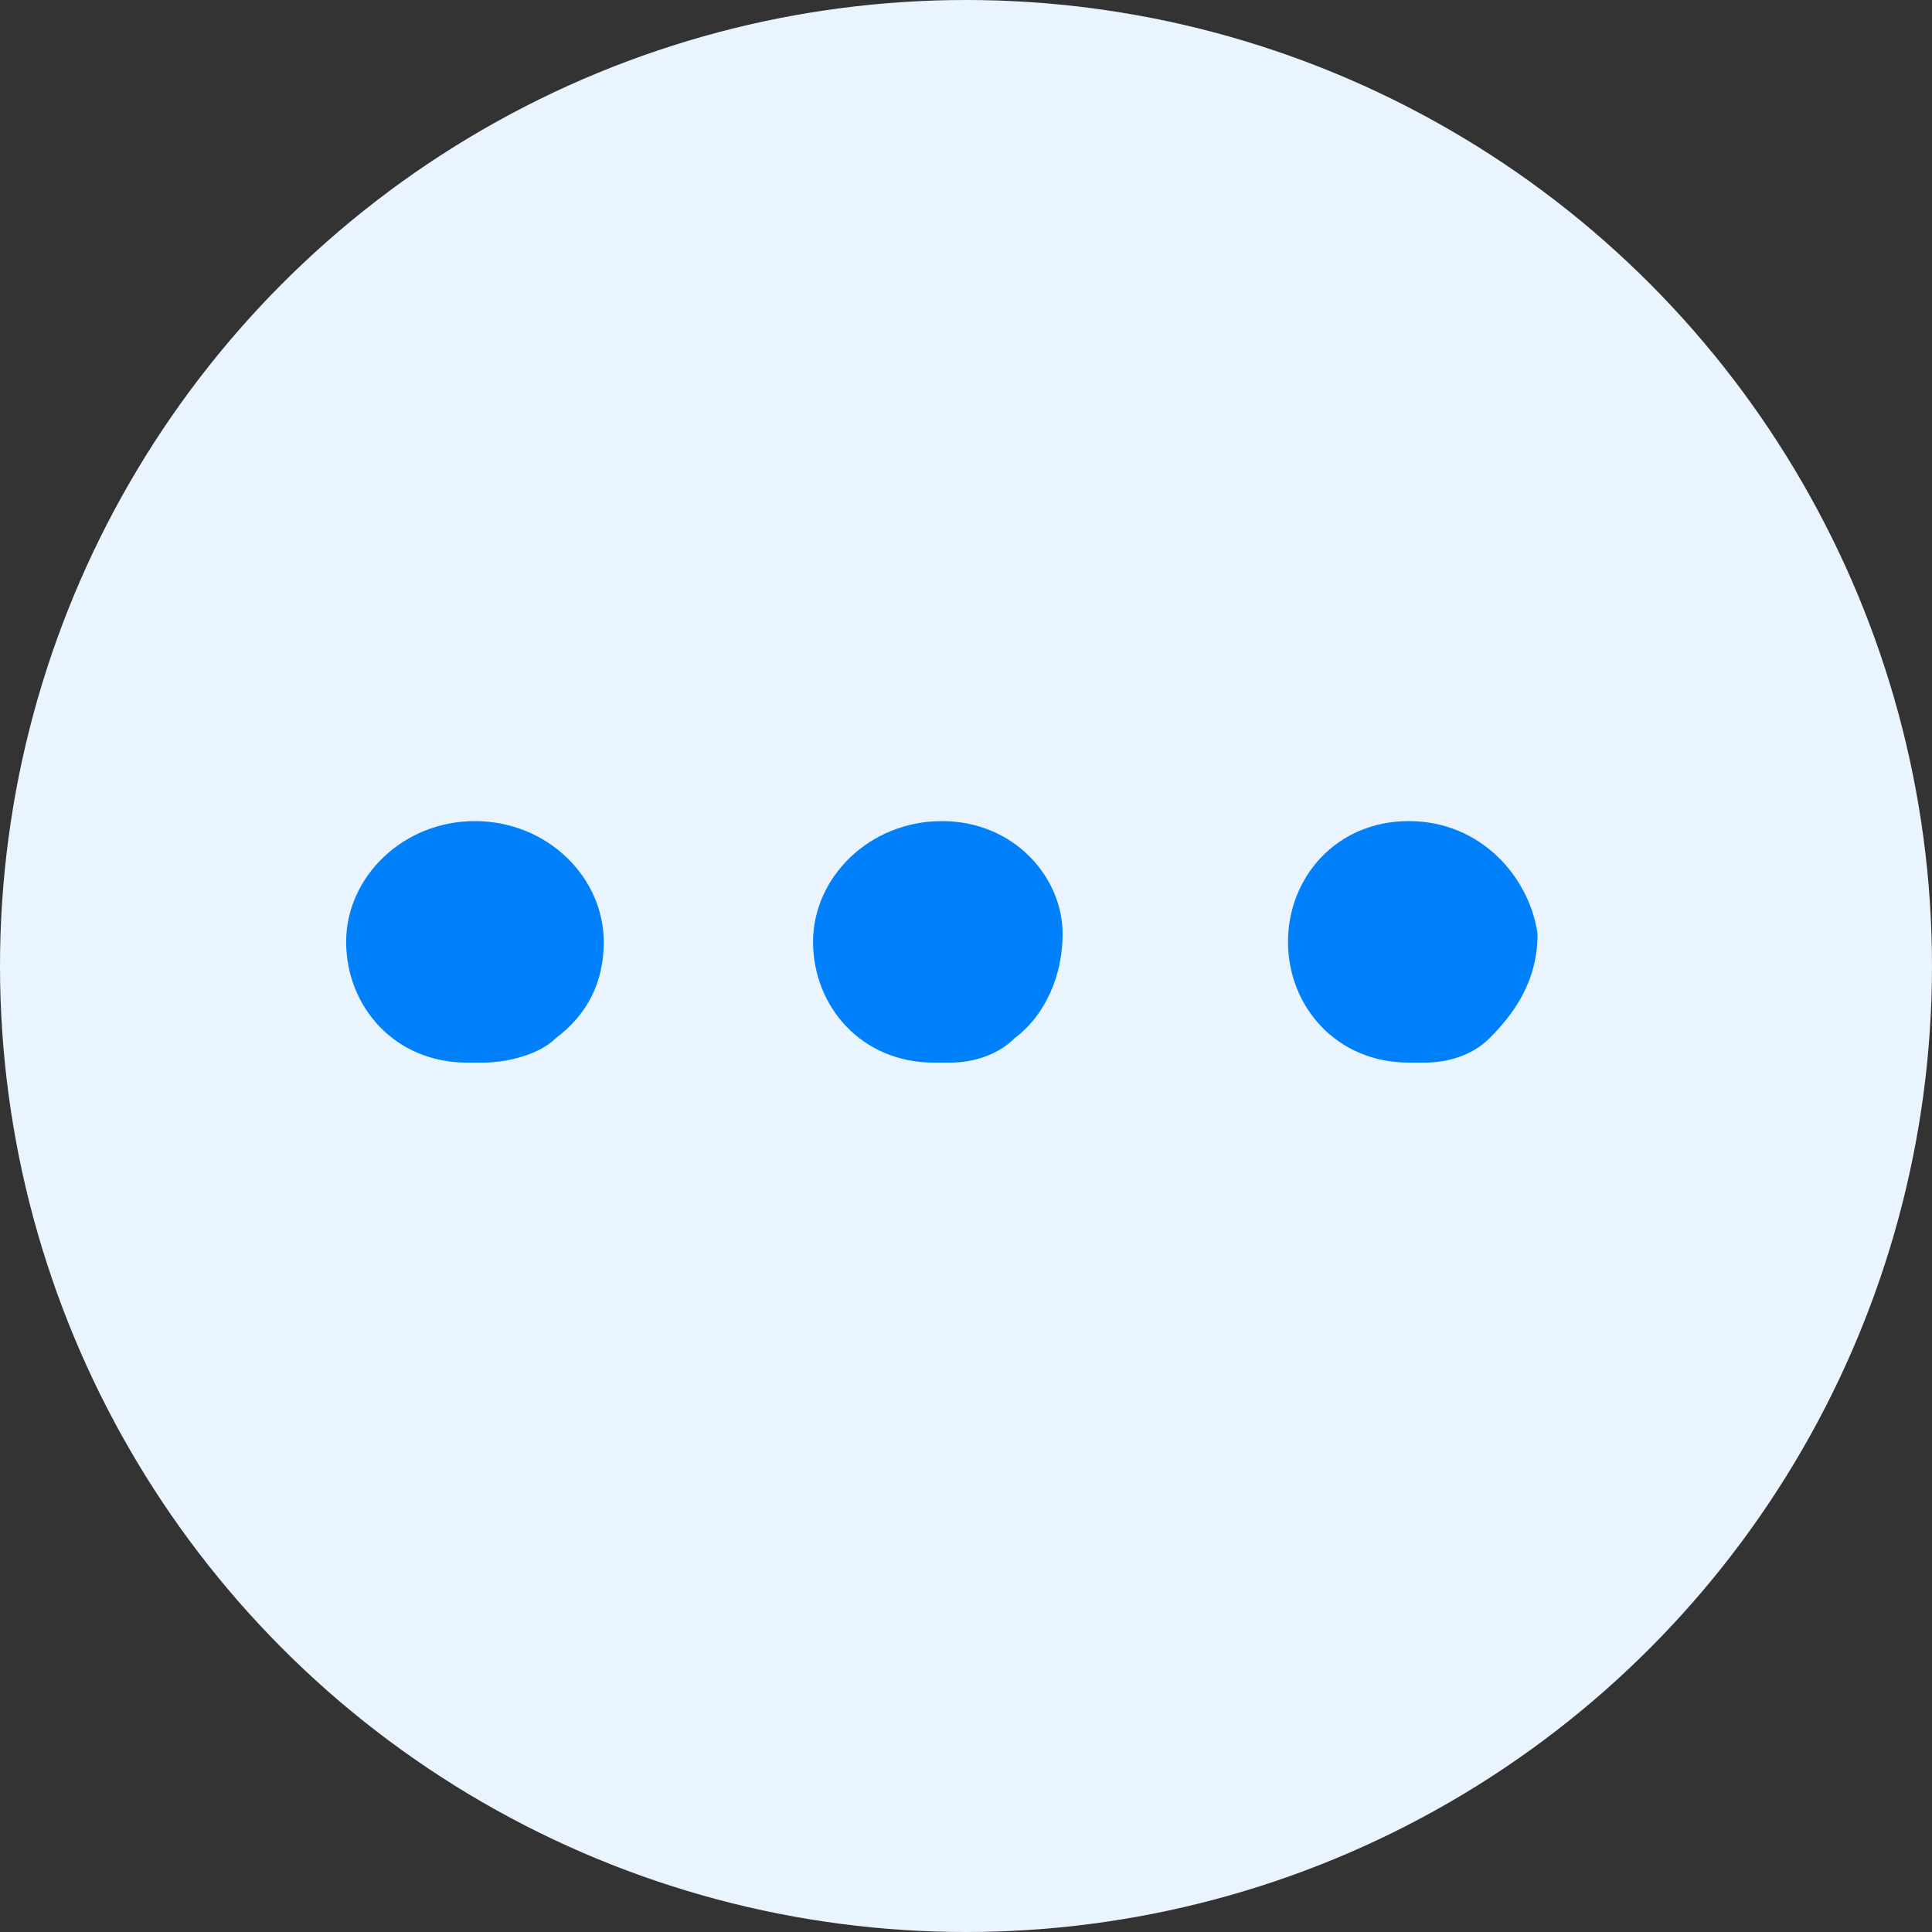 <?xml version="1.0" encoding="utf-8"?>
<!-- Generator: Adobe Illustrator 24.0.0, SVG Export Plug-In . SVG Version: 6.00 Build 0)  -->
<svg version="1.1" id="Layer_1" xmlns="http://www.w3.org/2000/svg" xmlns:xlink="http://www.w3.org/1999/xlink" x="0px" y="0px"
	 viewBox="0 0 24 24" style="enable-background:new 0 0 24 24;" xml:space="preserve">
<rect x="0" y="0" width="24" height="24" fill="#333333" stroke="none"/>
<style type="text/css">
	.st0{fill:#E9F4FF;}
	.st1{fill:#0080FB;}
</style>
<circle class="st0" cx="12" cy="12" r="12"/>
<g>
	<path class="st1" d="M11.7,10.2c-0.9,0-1.6,0.7-1.6,1.5c0,0.8,0.6,1.5,1.5,1.5c0.1,0,0.1,0,0.2,0c0.3,0,0.6-0.1,0.8-0.3
		c0.4-0.3,0.6-0.8,0.6-1.3C13.2,10.9,12.6,10.2,11.7,10.2z"/>
	<path class="st1" d="M5.9,10.2c-0.9,0-1.6,0.7-1.6,1.5c0,0.8,0.6,1.5,1.5,1.5c0.1,0,0.1,0,0.2,0c0.3,0,0.7-0.1,0.9-0.3
		c0.4-0.3,0.6-0.7,0.6-1.2C7.5,10.9,6.8,10.2,5.9,10.2z"/>
	<path class="st1" d="M17.5,10.2c-0.9,0-1.5,0.7-1.5,1.5c0,0.8,0.6,1.5,1.5,1.5c0.1,0,0.2,0,0.2,0c0.3,0,0.6-0.1,0.8-0.3
		c0.3-0.3,0.6-0.7,0.6-1.3C19,10.9,18.4,10.2,17.5,10.2z"/>
</g>
</svg>
